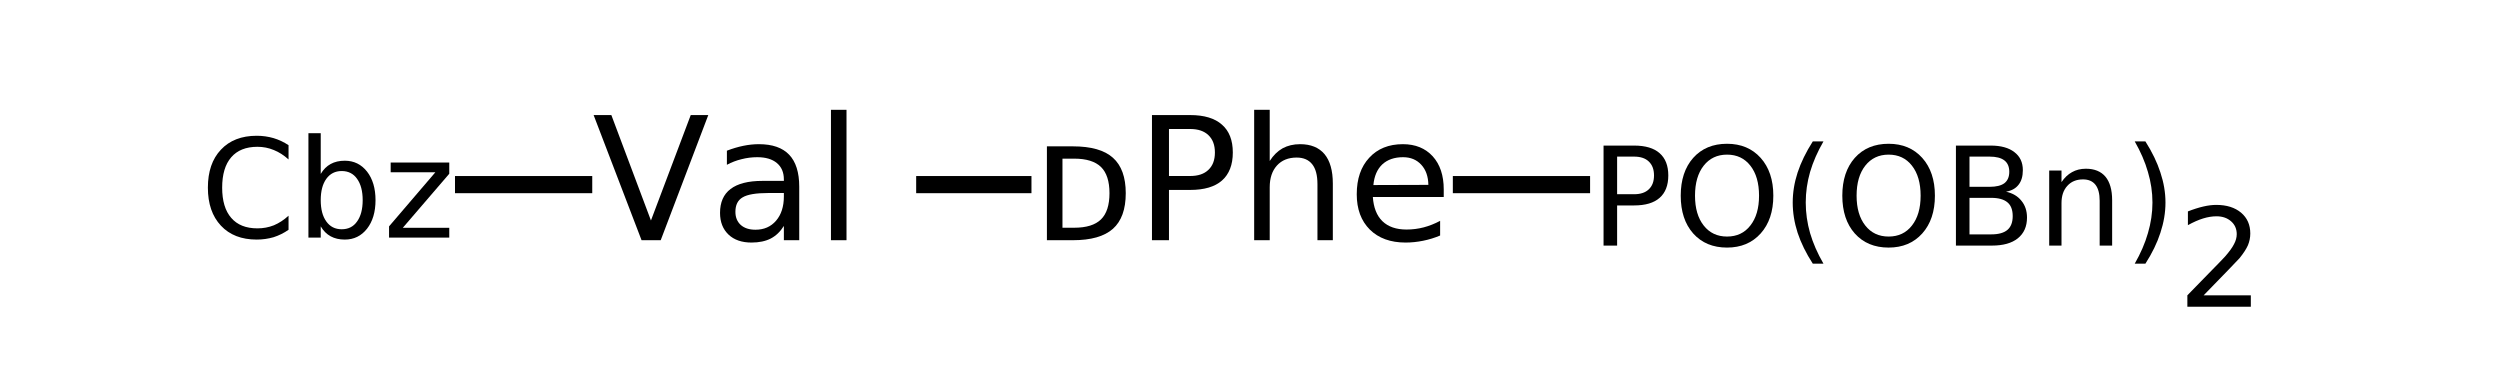 <?xml version="1.0" encoding="UTF-8"?>
<svg xmlns="http://www.w3.org/2000/svg" xmlns:xlink="http://www.w3.org/1999/xlink" width="216pt" height="33pt" viewBox="0 0 216 33" version="1.1">
<defs>
<g>
<symbol overflow="visible" id="glyph0-0">
<path style="stroke:none;" d="M 0.734 2.625 L 0.734 -10.453 L 8.156 -10.453 L 8.156 2.625 Z M 1.578 1.797 L 7.328 1.797 L 7.328 -9.625 L 1.578 -9.625 Z M 1.578 1.797 "/>
</symbol>
<symbol overflow="visible" id="glyph0-1">
<path style="stroke:none;" d="M 4.25 0 L 0.109 -10.812 L 1.641 -10.812 L 5.062 -1.703 L 8.5 -10.812 L 10.016 -10.812 L 5.906 0 Z M 4.25 0 "/>
</symbol>
<symbol overflow="visible" id="glyph0-2">
<path style="stroke:none;" d="M 5.078 -4.078 C 4.004 -4.078 3.258 -3.953 2.844 -3.703 C 2.426 -3.461 2.219 -3.047 2.219 -2.453 C 2.219 -1.973 2.375 -1.594 2.688 -1.312 C 3 -1.039 3.422 -0.906 3.953 -0.906 C 4.691 -0.906 5.285 -1.164 5.734 -1.688 C 6.18 -2.207 6.406 -2.906 6.406 -3.781 L 6.406 -4.078 Z M 7.734 -4.625 L 7.734 0 L 6.406 0 L 6.406 -1.234 C 6.102 -0.742 5.723 -0.379 5.266 -0.141 C 4.816 0.086 4.266 0.203 3.609 0.203 C 2.773 0.203 2.113 -0.023 1.625 -0.484 C 1.133 -0.953 0.891 -1.578 0.891 -2.359 C 0.891 -3.273 1.191 -3.961 1.797 -4.422 C 2.41 -4.891 3.328 -5.125 4.547 -5.125 L 6.406 -5.125 L 6.406 -5.25 C 6.406 -5.863 6.203 -6.336 5.797 -6.672 C 5.398 -7.004 4.836 -7.172 4.109 -7.172 C 3.641 -7.172 3.188 -7.113 2.75 -7 C 2.312 -6.895 1.891 -6.734 1.484 -6.516 L 1.484 -7.734 C 1.973 -7.922 2.445 -8.062 2.906 -8.156 C 3.363 -8.25 3.812 -8.297 4.25 -8.297 C 5.414 -8.297 6.285 -7.992 6.859 -7.391 C 7.441 -6.785 7.734 -5.863 7.734 -4.625 Z M 7.734 -4.625 "/>
</symbol>
<symbol overflow="visible" id="glyph0-3">
<path style="stroke:none;" d="M 1.391 -11.266 L 2.734 -11.266 L 2.734 0 L 1.391 0 Z M 1.391 -11.266 "/>
</symbol>
<symbol overflow="visible" id="glyph0-4">
<path style="stroke:none;" d="M 2.688 -7.047 L 2.688 -1.078 L 3.703 -1.078 C 4.754 -1.078 5.523 -1.316 6.016 -1.797 C 6.504 -2.273 6.75 -3.031 6.75 -4.062 C 6.75 -5.094 6.504 -5.848 6.016 -6.328 C 5.523 -6.805 4.754 -7.047 3.703 -7.047 Z M 1.344 -8.109 L 3.594 -8.109 C 5.164 -8.109 6.316 -7.781 7.047 -7.125 C 7.785 -6.469 8.156 -5.445 8.156 -4.062 C 8.156 -2.664 7.785 -1.641 7.047 -0.984 C 6.305 -0.328 5.156 0 3.594 0 L 1.344 0 Z M 1.344 -8.109 "/>
</symbol>
<symbol overflow="visible" id="glyph0-5">
<path style="stroke:none;" d="M 2.922 -9.609 L 2.922 -5.547 L 4.75 -5.547 C 5.438 -5.547 5.961 -5.723 6.328 -6.078 C 6.703 -6.43 6.891 -6.93 6.891 -7.578 C 6.891 -8.223 6.703 -8.723 6.328 -9.078 C 5.961 -9.43 5.438 -9.609 4.75 -9.609 Z M 1.453 -10.812 L 4.75 -10.812 C 5.969 -10.812 6.883 -10.535 7.5 -9.984 C 8.125 -9.441 8.438 -8.641 8.438 -7.578 C 8.438 -6.516 8.125 -5.707 7.5 -5.156 C 6.883 -4.613 5.969 -4.344 4.75 -4.344 L 2.922 -4.344 L 2.922 0 L 1.453 0 Z M 1.453 -10.812 "/>
</symbol>
<symbol overflow="visible" id="glyph0-6">
<path style="stroke:none;" d="M 8.141 -4.891 L 8.141 0 L 6.812 0 L 6.812 -4.844 C 6.812 -5.613 6.66 -6.188 6.359 -6.562 C 6.055 -6.945 5.609 -7.141 5.016 -7.141 C 4.297 -7.141 3.727 -6.91 3.312 -6.453 C 2.895 -5.992 2.688 -5.367 2.688 -4.578 L 2.688 0 L 1.344 0 L 1.344 -11.266 L 2.688 -11.266 L 2.688 -6.844 C 3 -7.332 3.367 -7.695 3.797 -7.938 C 4.234 -8.176 4.738 -8.297 5.312 -8.297 C 6.238 -8.297 6.941 -8.008 7.422 -7.438 C 7.898 -6.863 8.141 -6.016 8.141 -4.891 Z M 8.141 -4.891 "/>
</symbol>
<symbol overflow="visible" id="glyph0-7">
<path style="stroke:none;" d="M 8.328 -4.391 L 8.328 -3.734 L 2.203 -3.734 C 2.266 -2.816 2.539 -2.117 3.031 -1.641 C 3.531 -1.16 4.223 -0.922 5.109 -0.922 C 5.617 -0.922 6.113 -0.984 6.594 -1.109 C 7.07 -1.234 7.547 -1.422 8.016 -1.672 L 8.016 -0.406 C 7.547 -0.207 7.055 -0.055 6.547 0.047 C 6.047 0.148 5.539 0.203 5.031 0.203 C 3.727 0.203 2.695 -0.172 1.938 -0.922 C 1.188 -1.672 0.812 -2.688 0.812 -3.969 C 0.812 -5.301 1.172 -6.352 1.891 -7.125 C 2.609 -7.906 3.578 -8.297 4.797 -8.297 C 5.879 -8.297 6.738 -7.945 7.375 -7.25 C 8.008 -6.551 8.328 -5.598 8.328 -4.391 Z M 7 -4.781 C 6.988 -5.508 6.785 -6.086 6.391 -6.516 C 5.992 -6.953 5.469 -7.172 4.812 -7.172 C 4.062 -7.172 3.461 -6.961 3.016 -6.547 C 2.578 -6.129 2.32 -5.535 2.25 -4.766 Z M 7 -4.781 "/>
</symbol>
<symbol overflow="visible" id="glyph1-0">
<path style="stroke:none;" d="M 0.594 2.094 L 0.594 -8.359 L 6.516 -8.359 L 6.516 2.094 Z M 1.25 1.438 L 5.859 1.438 L 5.859 -7.703 L 1.25 -7.703 Z M 1.25 1.438 "/>
</symbol>
<symbol overflow="visible" id="glyph1-1">
<path style="stroke:none;" d="M 7.641 -7.984 L 7.641 -6.75 C 7.242 -7.113 6.82 -7.383 6.375 -7.562 C 5.926 -7.75 5.453 -7.844 4.953 -7.844 C 3.961 -7.844 3.207 -7.539 2.688 -6.938 C 2.164 -6.332 1.906 -5.457 1.906 -4.312 C 1.906 -3.176 2.164 -2.305 2.688 -1.703 C 3.207 -1.098 3.961 -0.797 4.953 -0.797 C 5.453 -0.797 5.926 -0.883 6.375 -1.062 C 6.82 -1.25 7.242 -1.523 7.641 -1.891 L 7.641 -0.672 C 7.234 -0.391 6.801 -0.176 6.344 -0.031 C 5.883 0.102 5.398 0.172 4.891 0.172 C 3.578 0.172 2.547 -0.227 1.797 -1.031 C 1.047 -1.832 0.672 -2.926 0.672 -4.312 C 0.672 -5.707 1.047 -6.801 1.797 -7.594 C 2.547 -8.395 3.578 -8.797 4.891 -8.797 C 5.398 -8.797 5.883 -8.727 6.344 -8.594 C 6.801 -8.457 7.234 -8.254 7.641 -7.984 Z M 7.641 -7.984 "/>
</symbol>
<symbol overflow="visible" id="glyph1-2">
<path style="stroke:none;" d="M 5.766 -3.234 C 5.766 -4.016 5.602 -4.629 5.281 -5.078 C 4.969 -5.523 4.523 -5.75 3.953 -5.75 C 3.391 -5.75 2.945 -5.523 2.625 -5.078 C 2.301 -4.629 2.141 -4.016 2.141 -3.234 C 2.141 -2.453 2.301 -1.836 2.625 -1.391 C 2.945 -0.941 3.391 -0.719 3.953 -0.719 C 4.523 -0.719 4.969 -0.941 5.281 -1.391 C 5.602 -1.836 5.766 -2.453 5.766 -3.234 Z M 2.141 -5.5 C 2.367 -5.883 2.656 -6.172 3 -6.359 C 3.344 -6.547 3.75 -6.641 4.219 -6.641 C 5.008 -6.641 5.648 -6.328 6.141 -5.703 C 6.629 -5.078 6.875 -4.254 6.875 -3.234 C 6.875 -2.211 6.629 -1.391 6.141 -0.766 C 5.648 -0.141 5.008 0.172 4.219 0.172 C 3.75 0.172 3.344 0.078 3 -0.109 C 2.656 -0.297 2.367 -0.582 2.141 -0.969 L 2.141 0 L 1.078 0 L 1.078 -9.016 L 2.141 -9.016 Z M 2.141 -5.5 "/>
</symbol>
<symbol overflow="visible" id="glyph1-3">
<path style="stroke:none;" d="M 0.656 -6.484 L 5.719 -6.484 L 5.719 -5.516 L 1.703 -0.844 L 5.719 -0.844 L 5.719 0 L 0.516 0 L 0.516 -0.969 L 4.516 -5.641 L 0.656 -5.641 Z M 0.656 -6.484 "/>
</symbol>
<symbol overflow="visible" id="glyph1-4">
<path style="stroke:none;" d="M 2.328 -7.688 L 2.328 -4.438 L 3.797 -4.438 C 4.348 -4.438 4.77 -4.578 5.062 -4.859 C 5.363 -5.141 5.516 -5.539 5.516 -6.062 C 5.516 -6.582 5.363 -6.984 5.062 -7.266 C 4.77 -7.547 4.348 -7.688 3.797 -7.688 Z M 1.156 -8.641 L 3.797 -8.641 C 4.773 -8.641 5.508 -8.422 6 -7.984 C 6.5 -7.547 6.75 -6.906 6.75 -6.062 C 6.75 -5.207 6.5 -4.562 6 -4.125 C 5.508 -3.688 4.773 -3.469 3.797 -3.469 L 2.328 -3.469 L 2.328 0 L 1.156 0 Z M 1.156 -8.641 "/>
</symbol>
<symbol overflow="visible" id="glyph1-5">
<path style="stroke:none;" d="M 4.672 -7.859 C 3.828 -7.859 3.156 -7.539 2.656 -6.906 C 2.156 -6.27 1.906 -5.406 1.906 -4.312 C 1.906 -3.227 2.156 -2.367 2.656 -1.734 C 3.156 -1.098 3.828 -0.781 4.672 -0.781 C 5.523 -0.781 6.195 -1.098 6.688 -1.734 C 7.188 -2.367 7.438 -3.227 7.438 -4.312 C 7.438 -5.406 7.188 -6.27 6.688 -6.906 C 6.195 -7.539 5.523 -7.859 4.672 -7.859 Z M 4.672 -8.797 C 5.879 -8.797 6.848 -8.391 7.578 -7.578 C 8.305 -6.766 8.672 -5.676 8.672 -4.312 C 8.672 -2.945 8.305 -1.859 7.578 -1.047 C 6.848 -0.234 5.879 0.172 4.672 0.172 C 3.453 0.172 2.477 -0.234 1.75 -1.047 C 1.031 -1.859 0.672 -2.945 0.672 -4.312 C 0.672 -5.676 1.031 -6.766 1.75 -7.578 C 2.477 -8.391 3.453 -8.797 4.672 -8.797 Z M 4.672 -8.797 "/>
</symbol>
<symbol overflow="visible" id="glyph1-6">
<path style="stroke:none;" d="M 3.672 -9 C 3.16 -8.113 2.773 -7.234 2.516 -6.359 C 2.266 -5.492 2.141 -4.613 2.141 -3.719 C 2.141 -2.832 2.266 -1.953 2.516 -1.078 C 2.773 -0.203 3.16 0.676 3.672 1.562 L 2.75 1.562 C 2.164 0.656 1.727 -0.234 1.438 -1.109 C 1.156 -1.984 1.016 -2.852 1.016 -3.719 C 1.016 -4.582 1.156 -5.445 1.438 -6.312 C 1.727 -7.188 2.164 -8.082 2.75 -9 Z M 3.672 -9 "/>
</symbol>
<symbol overflow="visible" id="glyph1-7">
<path style="stroke:none;" d="M 2.328 -4.125 L 2.328 -0.969 L 4.203 -0.969 C 4.836 -0.969 5.305 -1.098 5.609 -1.359 C 5.91 -1.617 6.062 -2.016 6.062 -2.547 C 6.062 -3.086 5.91 -3.484 5.609 -3.734 C 5.305 -3.992 4.836 -4.125 4.203 -4.125 Z M 2.328 -7.688 L 2.328 -5.078 L 4.062 -5.078 C 4.633 -5.078 5.062 -5.18 5.344 -5.391 C 5.625 -5.609 5.766 -5.938 5.766 -6.375 C 5.766 -6.812 5.625 -7.141 5.344 -7.359 C 5.062 -7.578 4.633 -7.688 4.062 -7.688 Z M 1.156 -8.641 L 4.156 -8.641 C 5.039 -8.641 5.723 -8.453 6.203 -8.078 C 6.691 -7.711 6.938 -7.191 6.938 -6.516 C 6.938 -5.984 6.812 -5.562 6.562 -5.25 C 6.32 -4.938 5.961 -4.738 5.484 -4.656 C 6.055 -4.531 6.5 -4.27 6.812 -3.875 C 7.133 -3.488 7.297 -3.004 7.297 -2.422 C 7.297 -1.648 7.031 -1.051 6.5 -0.625 C 5.977 -0.207 5.234 0 4.266 0 L 1.156 0 Z M 1.156 -8.641 "/>
</symbol>
<symbol overflow="visible" id="glyph1-8">
<path style="stroke:none;" d="M 6.516 -3.922 L 6.516 0 L 5.438 0 L 5.438 -3.875 C 5.438 -4.488 5.316 -4.945 5.078 -5.25 C 4.836 -5.562 4.477 -5.719 4 -5.719 C 3.426 -5.719 2.973 -5.531 2.641 -5.156 C 2.305 -4.789 2.141 -4.297 2.141 -3.672 L 2.141 0 L 1.078 0 L 1.078 -6.484 L 2.141 -6.484 L 2.141 -5.484 C 2.398 -5.867 2.703 -6.156 3.047 -6.344 C 3.391 -6.539 3.789 -6.641 4.25 -6.641 C 4.988 -6.641 5.551 -6.41 5.938 -5.953 C 6.32 -5.492 6.516 -4.816 6.516 -3.922 Z M 6.516 -3.922 "/>
</symbol>
<symbol overflow="visible" id="glyph1-9">
<path style="stroke:none;" d="M 0.953 -9 L 1.875 -9 C 2.457 -8.082 2.891 -7.188 3.172 -6.312 C 3.461 -5.445 3.609 -4.582 3.609 -3.719 C 3.609 -2.852 3.461 -1.984 3.172 -1.109 C 2.891 -0.234 2.457 0.656 1.875 1.562 L 0.953 1.562 C 1.461 0.676 1.844 -0.203 2.094 -1.078 C 2.352 -1.953 2.484 -2.832 2.484 -3.719 C 2.484 -4.613 2.352 -5.492 2.094 -6.359 C 1.844 -7.234 1.461 -8.113 0.953 -9 Z M 0.953 -9 "/>
</symbol>
<symbol overflow="visible" id="glyph1-10">
<path style="stroke:none;" d="M 2.281 -0.984 L 6.359 -0.984 L 6.359 0 L 0.875 0 L 0.875 -0.984 C 1.312 -1.441 1.91 -2.055 2.672 -2.828 C 3.441 -3.609 3.926 -4.109 4.125 -4.328 C 4.5 -4.754 4.758 -5.113 4.906 -5.406 C 5.062 -5.695 5.141 -5.984 5.141 -6.266 C 5.141 -6.723 4.977 -7.094 4.656 -7.375 C 4.332 -7.664 3.91 -7.812 3.391 -7.812 C 3.023 -7.812 2.641 -7.75 2.234 -7.625 C 1.828 -7.5 1.391 -7.305 0.922 -7.047 L 0.922 -8.234 C 1.398 -8.422 1.844 -8.562 2.25 -8.656 C 2.656 -8.75 3.031 -8.797 3.375 -8.797 C 4.27 -8.797 4.984 -8.57 5.516 -8.125 C 6.047 -7.676 6.312 -7.078 6.312 -6.328 C 6.312 -5.973 6.242 -5.633 6.109 -5.312 C 5.973 -5 5.734 -4.629 5.391 -4.203 C 5.285 -4.086 4.973 -3.758 4.453 -3.219 C 3.941 -2.688 3.219 -1.941 2.281 -0.984 Z M 2.281 -0.984 "/>
</symbol>
</g>
</defs>
<g id="surface12765536">
<path style="fill:none;stroke-width:0.05;stroke-linecap:butt;stroke-linejoin:miter;stroke:rgb(0%,0%,0%);stroke-opacity:1;stroke-miterlimit:10;" d="M 2.6 1.338 L 2.936 1.338 " transform="matrix(29.647,0,0,29.647,2.075,-23.717)"/>
<g style="fill:rgb(0%,0%,0%);fill-opacity:1;">
  <use xlink:href="#glyph0-1" x="51.18" y="20.754"/>
  <use xlink:href="#glyph0-2" x="61.32" y="20.754"/>
  <use xlink:href="#glyph0-3" x="70.404" y="20.754"/>
</g>
<path style="fill:none;stroke-width:0.05;stroke-linecap:butt;stroke-linejoin:miter;stroke:rgb(0%,0%,0%);stroke-opacity:1;stroke-miterlimit:10;" d="M 1.656 1.338 L 1.256 1.338 " transform="matrix(29.647,0,0,29.647,2.075,-23.717)"/>
<g style="fill:rgb(0%,0%,0%);fill-opacity:1;">
  <use xlink:href="#glyph1-1" x="17.289" y="20.527"/>
</g>
<g style="fill:rgb(0%,0%,0%);fill-opacity:1;">
  <use xlink:href="#glyph1-2" x="25.57" y="20.527"/>
</g>
<g style="fill:rgb(0%,0%,0%);fill-opacity:1;">
  <use xlink:href="#glyph1-3" x="33.098" y="20.527"/>
</g>
<g style="fill:rgb(0%,0%,0%);fill-opacity:1;">
  <use xlink:href="#glyph0-4" x="89.109" y="20.754"/>
  <use xlink:href="#glyph0-5" x="98.077" y="20.754"/>
  <use xlink:href="#glyph0-6" x="107.016" y="20.754"/>
  <use xlink:href="#glyph0-7" x="116.411" y="20.754"/>
</g>
<path style="fill:none;stroke-width:0.05;stroke-linecap:butt;stroke-linejoin:miter;stroke:rgb(0%,0%,0%);stroke-opacity:1;stroke-miterlimit:10;" d="M 4.164 1.338 L 4.564 1.338 " transform="matrix(29.647,0,0,29.647,2.075,-23.717)"/>
<g style="fill:rgb(0%,0%,0%);fill-opacity:1;">
  <use xlink:href="#glyph1-4" x="137.391" y="21.219"/>
</g>
<g style="fill:rgb(0%,0%,0%);fill-opacity:1;">
  <use xlink:href="#glyph1-5" x="144.543" y="21.219"/>
</g>
<g style="fill:rgb(0%,0%,0%);fill-opacity:1;">
  <use xlink:href="#glyph1-6" x="153.875" y="21.219"/>
</g>
<g style="fill:rgb(0%,0%,0%);fill-opacity:1;">
  <use xlink:href="#glyph1-5" x="158.504" y="21.219"/>
</g>
<g style="fill:rgb(0%,0%,0%);fill-opacity:1;">
  <use xlink:href="#glyph1-7" x="167.836" y="21.219"/>
</g>
<g style="fill:rgb(0%,0%,0%);fill-opacity:1;">
  <use xlink:href="#glyph1-8" x="175.973" y="21.219"/>
</g>
<g style="fill:rgb(0%,0%,0%);fill-opacity:1;">
  <use xlink:href="#glyph1-9" x="183.488" y="21.219"/>
</g>
<g style="fill:rgb(0%,0%,0%);fill-opacity:1;">
  <use xlink:href="#glyph1-10" x="188.113" y="26.5"/>
</g>
</g>
</svg>
